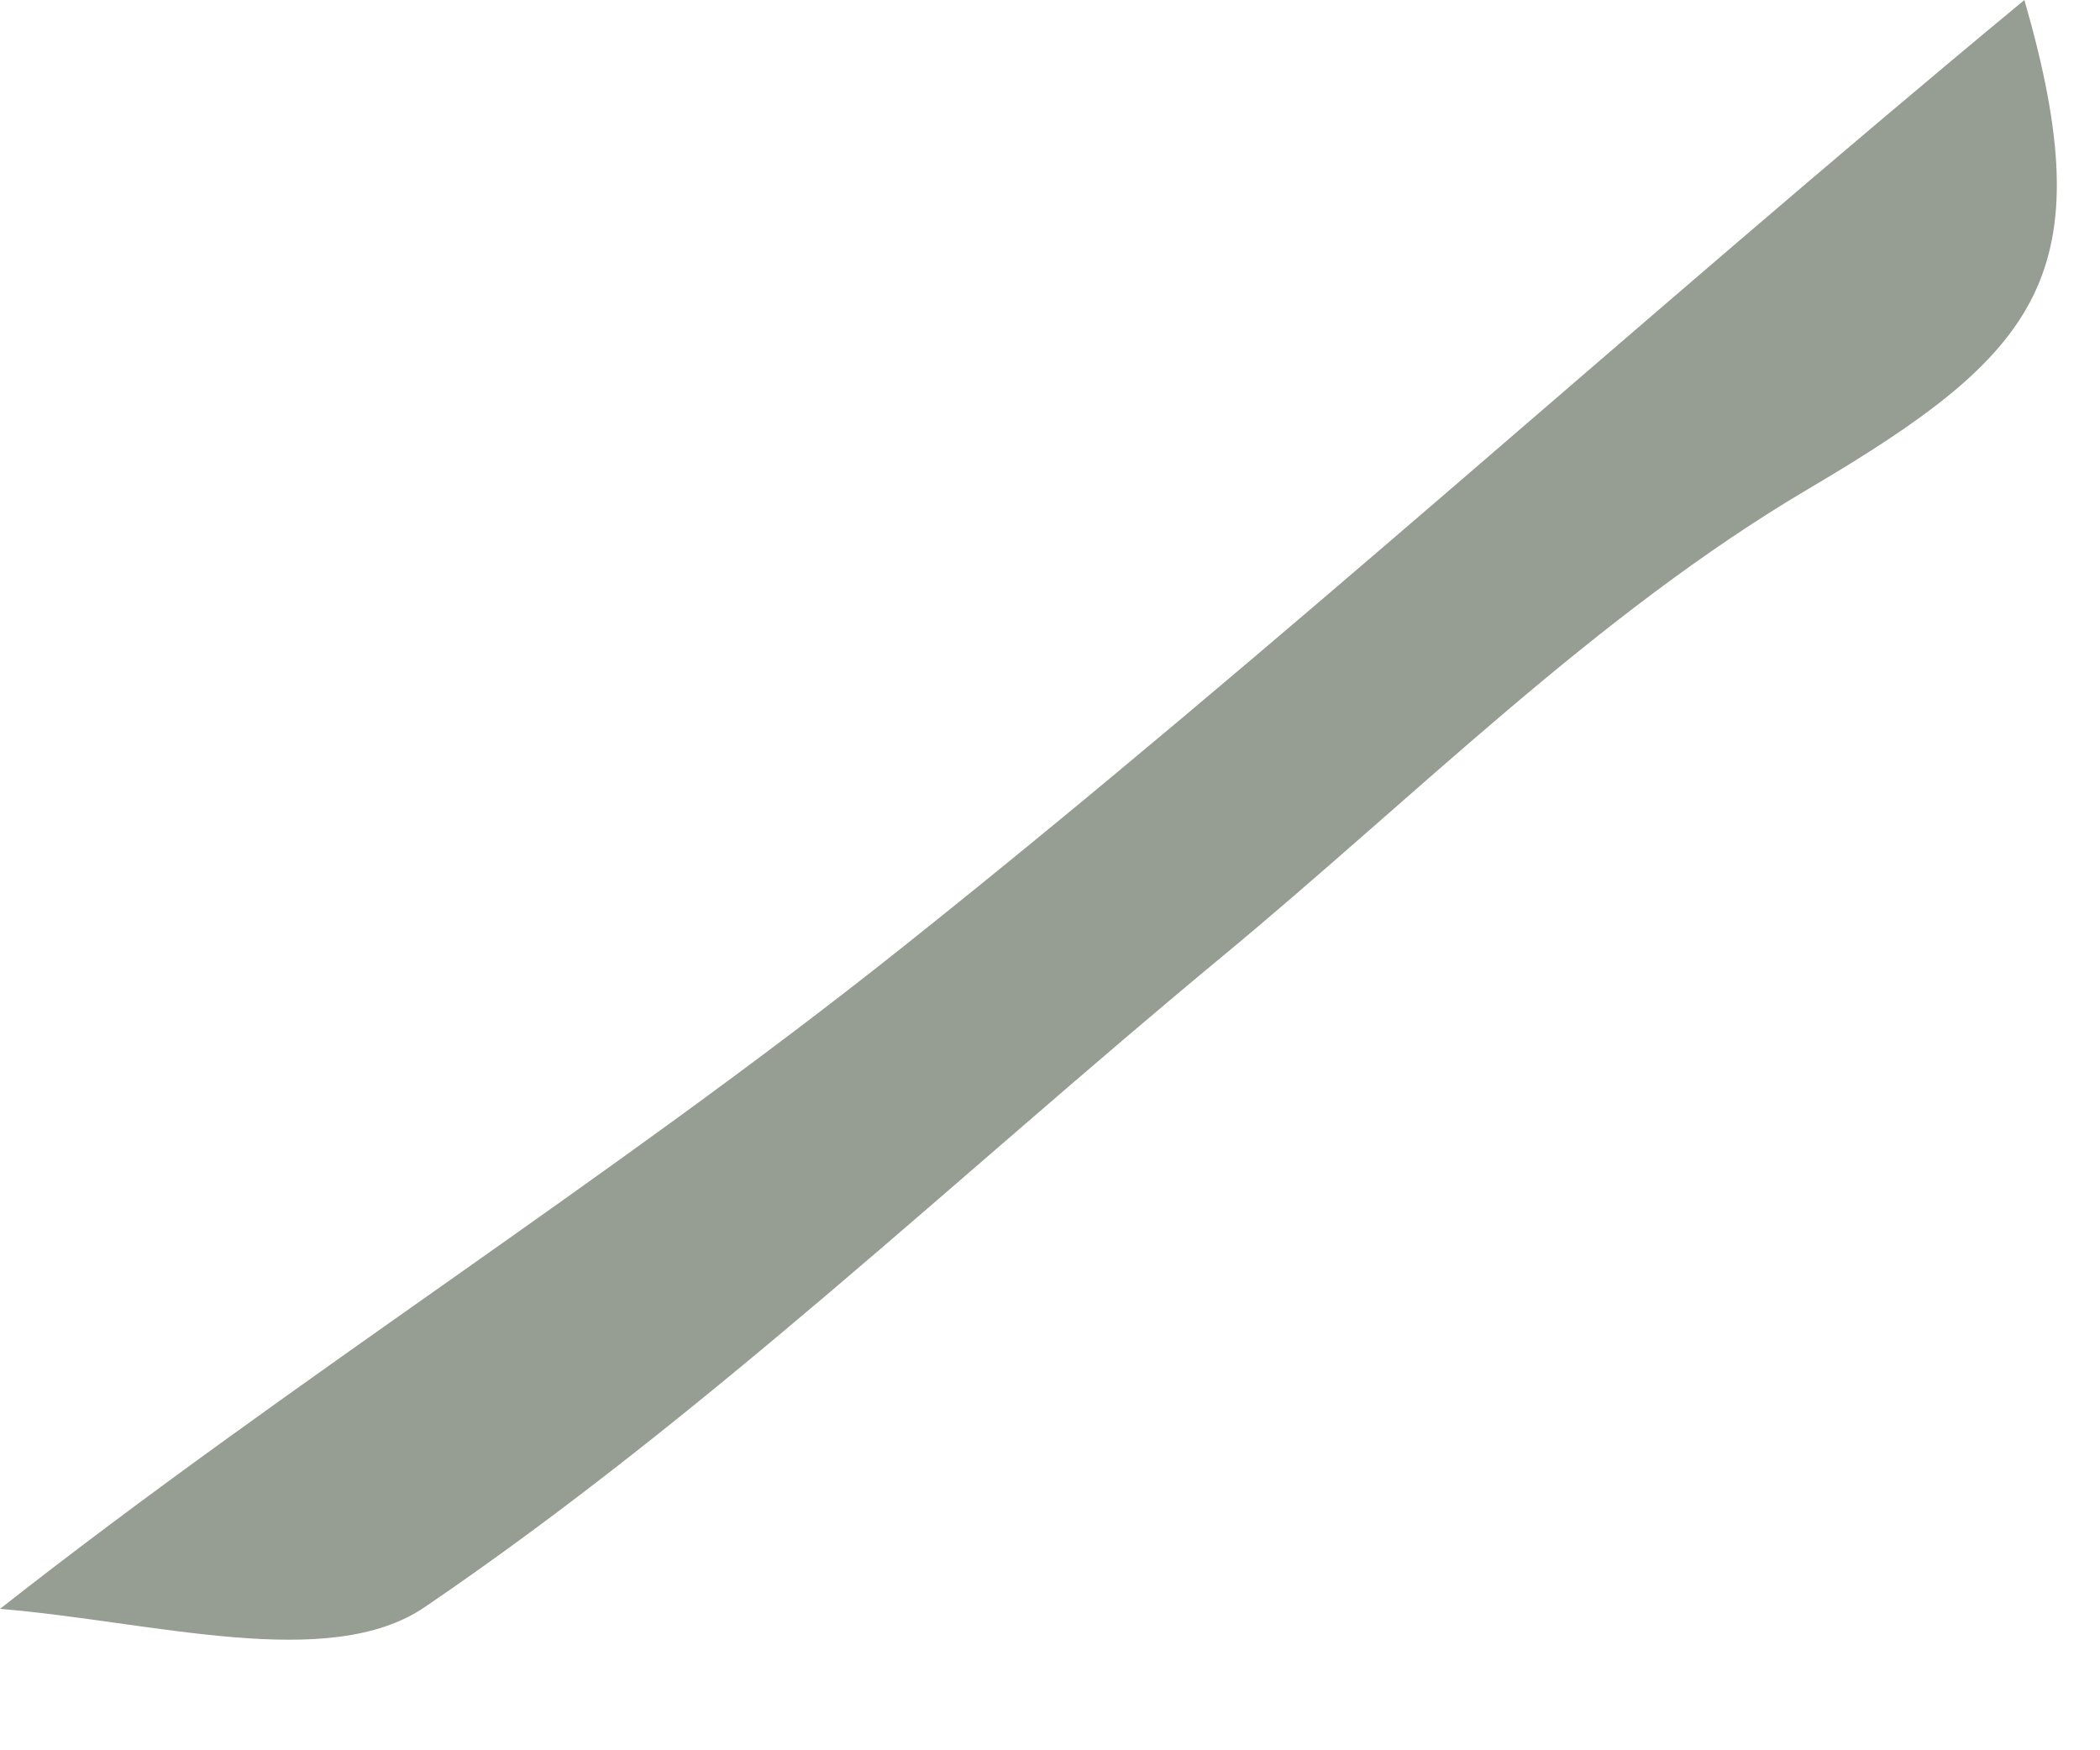 <?xml version="1.0" encoding="utf-8"?>
<svg xmlns="http://www.w3.org/2000/svg" fill="none" height="100%" overflow="visible" preserveAspectRatio="none" style="display: block;" viewBox="0 0 12 10" width="100%">
<path d="M11.568 0C12.02 1.568 11.659 2.012 10.334 2.793C9.116 3.512 8.086 4.553 6.984 5.465C5.472 6.716 4.042 8.084 2.427 9.182C1.879 9.555 0.879 9.265 0 9.192C1.665 7.884 3.48 6.746 5.147 5.42C7.317 3.694 9.37 1.819 11.568 0Z" fill="#969D93" id="Vector"/>
</svg>